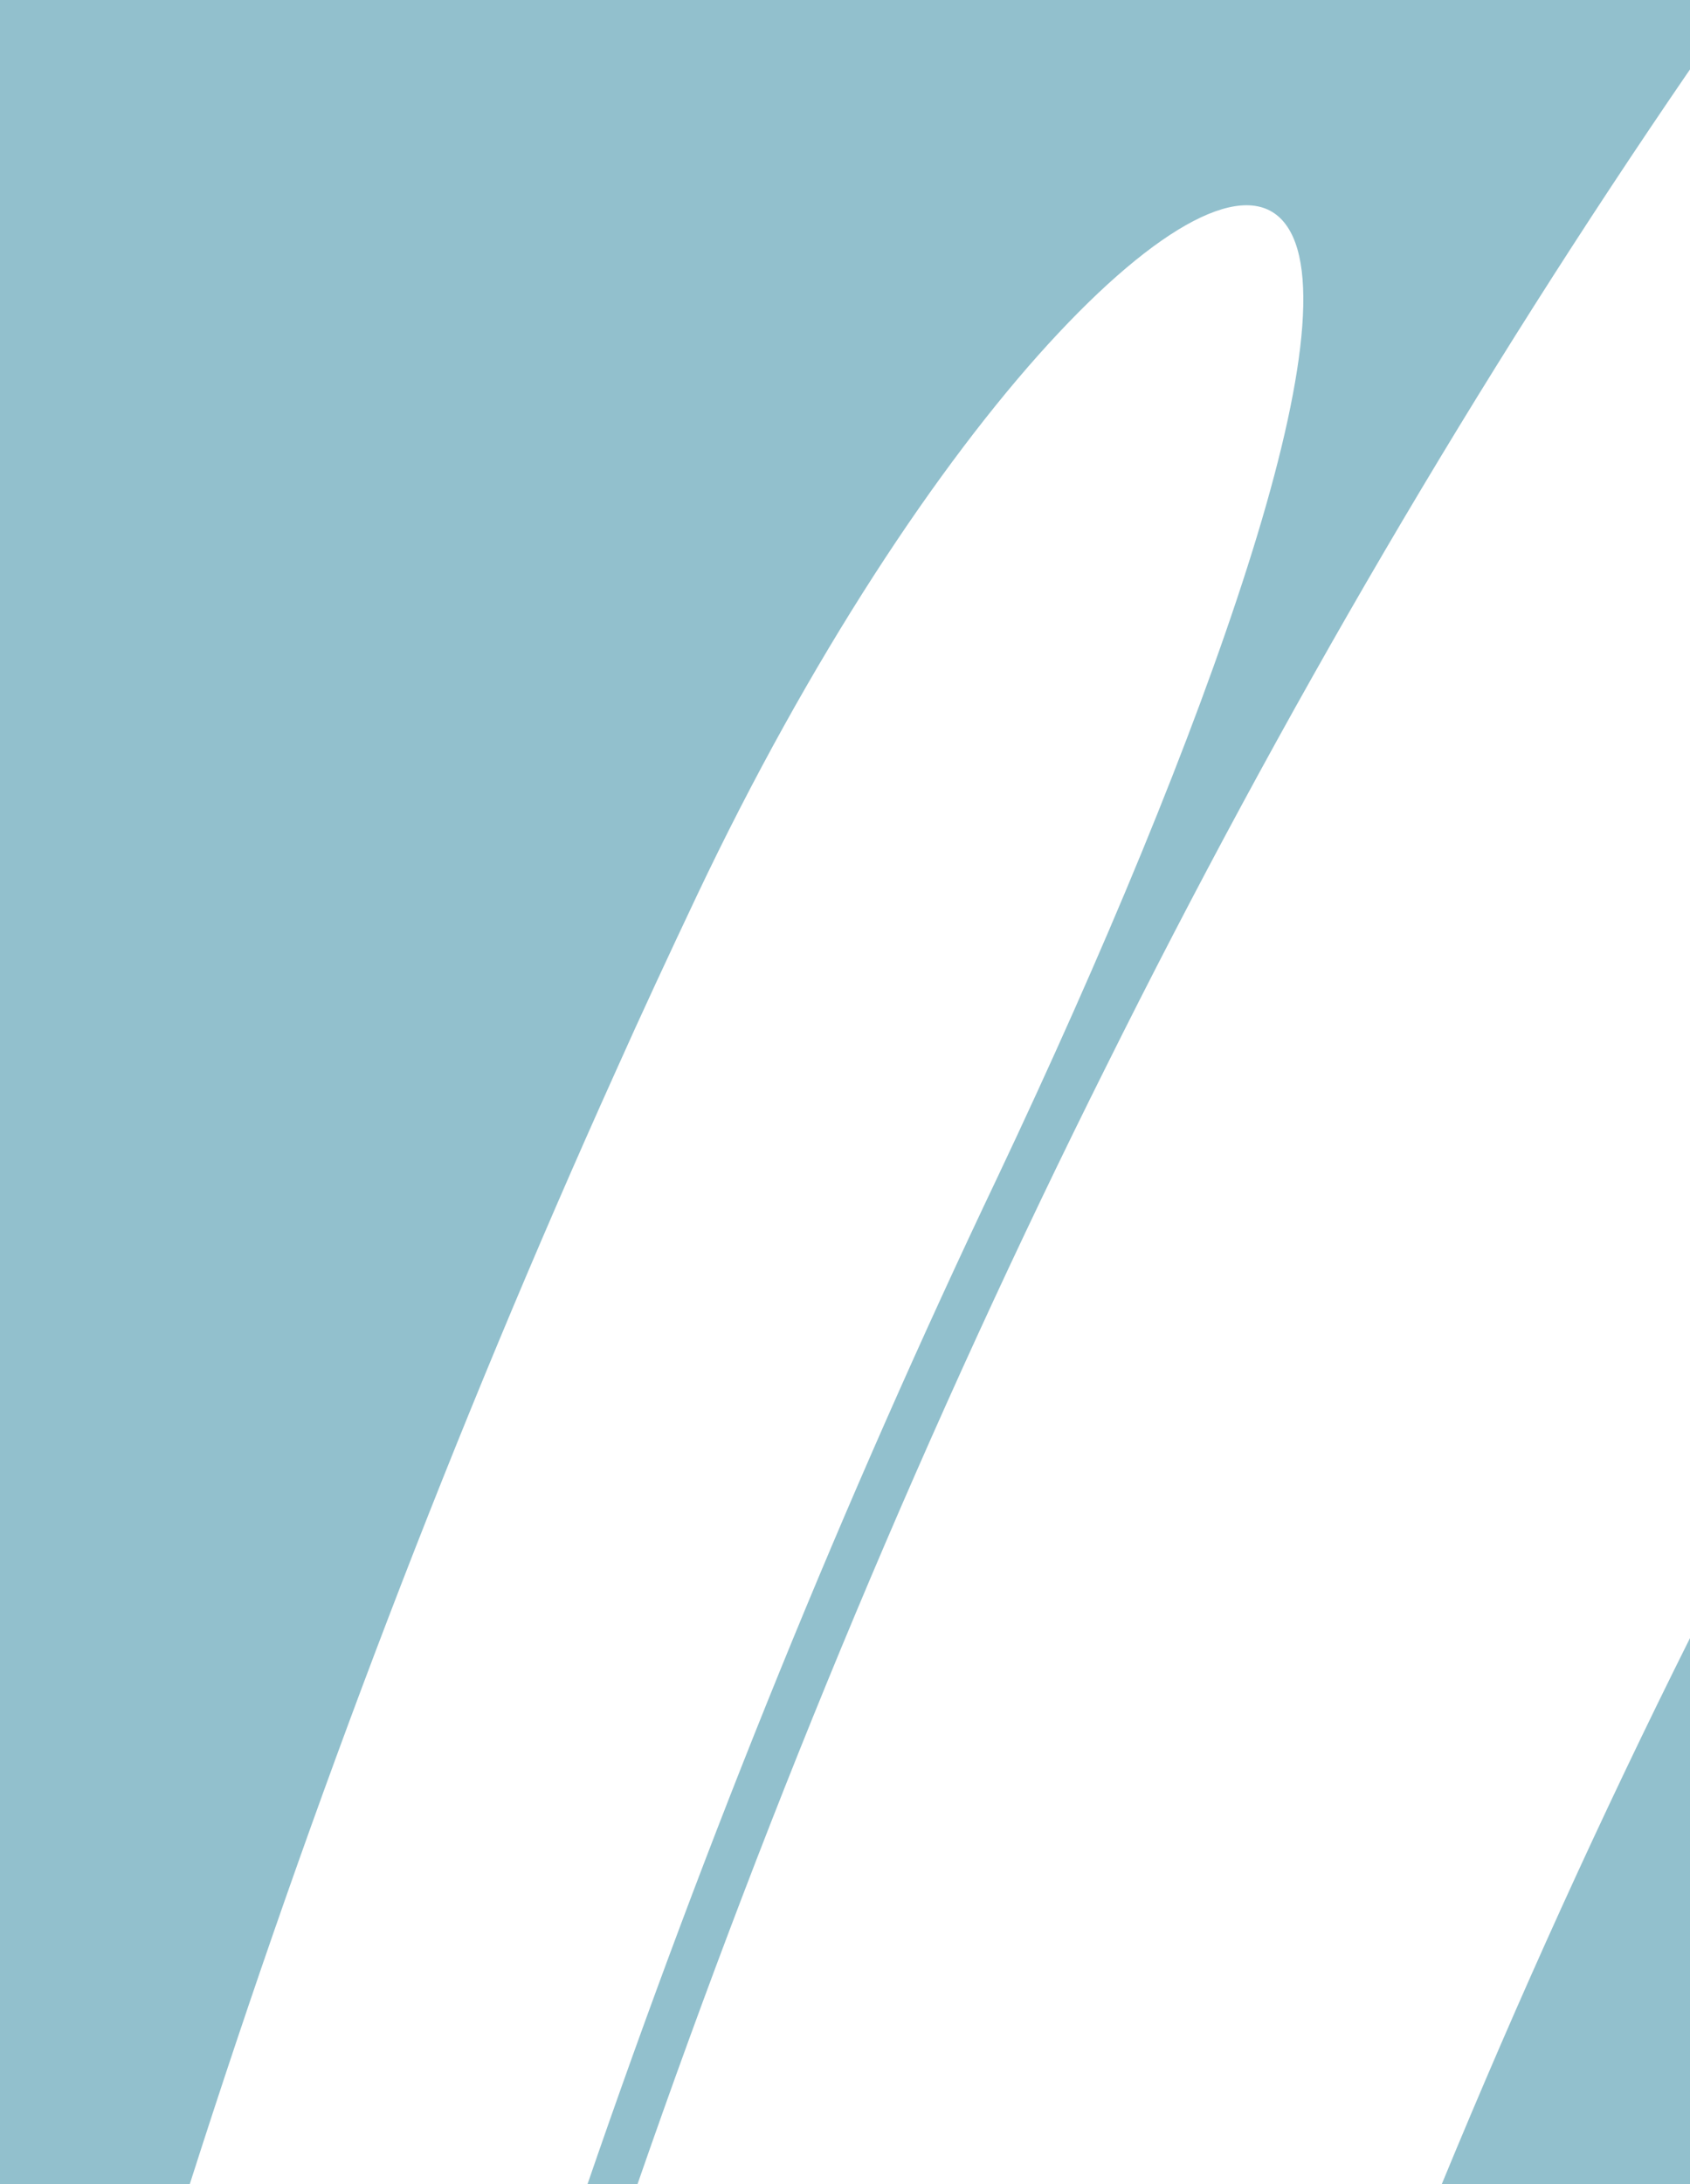 <?xml version="1.0" encoding="iso-8859-1"?><svg xmlns="http://www.w3.org/2000/svg" xmlns:xlink="http://www.w3.org/1999/xlink" width="100%" height="100%" viewBox="0 0 480 620" id="type_6" fill="#92c0cd" preserveAspectRatio="none">
			<path d="M480,620V465c-25.1,50.2-48.6,101.9-70.5,155H480z"/>
			<path d="M480,19.7V0H0v620h53.9c34.9-109.2,75.4-214.8,120.9-315.7c7.5-16.8,15.3-33.5,23.1-50
				c32.1-67.7,68.8-122.7,99.9-156.7c31.1-34,56.3-47.4,66.9-34.5c10.6,12.8,5.1,49.3-10.4,97.8c-15.5,48.6-40.8,109.5-71,173.3
				c-43.5,91.3-82.4,186.9-116.5,286h14.2c38.4-110.6,82.9-216.9,133.2-317.5C364.2,202.2,419.7,107.6,480,19.7z"/>
		</svg>